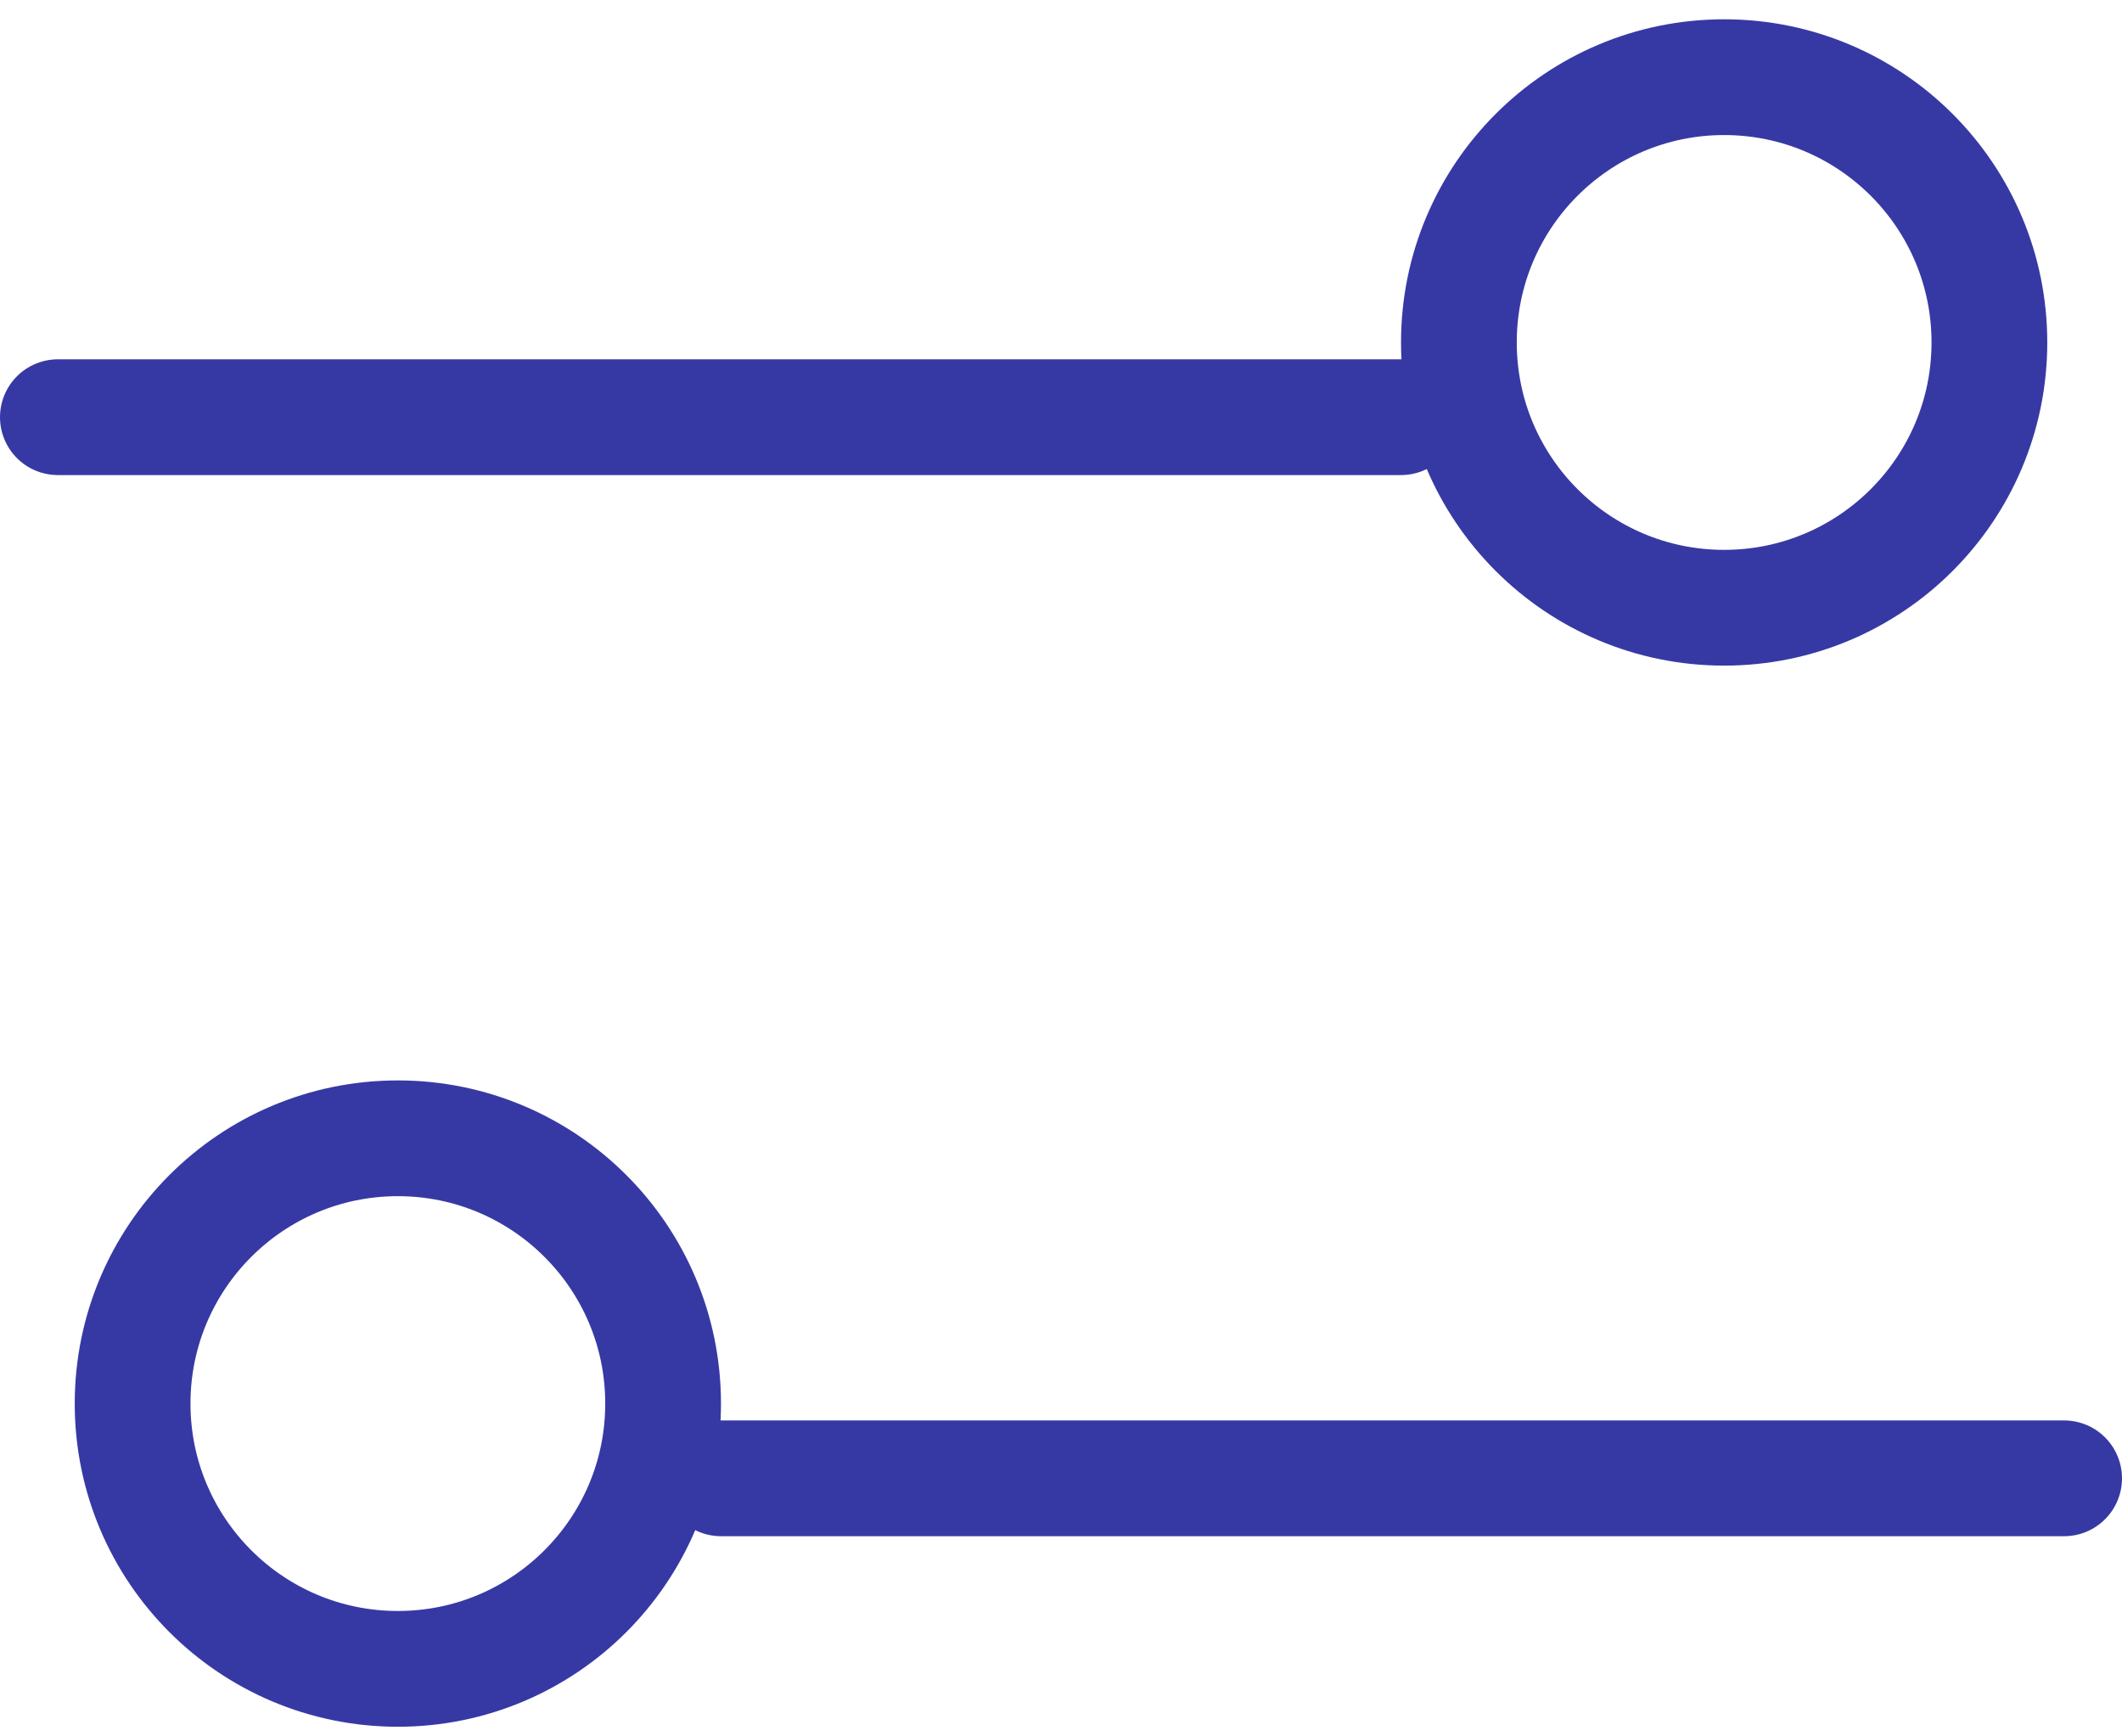 <svg width="55" height="45" viewBox="0 0 55 45" fill="none" xmlns="http://www.w3.org/2000/svg">
<line x1="1.5" y1="10.812" x2="36.312" y2="10.812" stroke="#3639A4" stroke-width="3" stroke-linecap="round" stroke-linejoin="round"/>
<circle cx="44.688" cy="8.875" r="6.875" stroke="#3639A4" stroke-width="3" stroke-linecap="round" stroke-linejoin="round"/>
<line x1="1.5" y1="-1.5" x2="36.312" y2="-1.5" transform="matrix(-1 0 0 1 55 39.812)" stroke="#3639A4" stroke-width="3" stroke-linecap="round" stroke-linejoin="round"/>
<circle r="6.875" transform="matrix(-1 0 0 1 10.312 36.375)" stroke="#3639A4" stroke-width="3" stroke-linecap="round" stroke-linejoin="round"/>
</svg>
